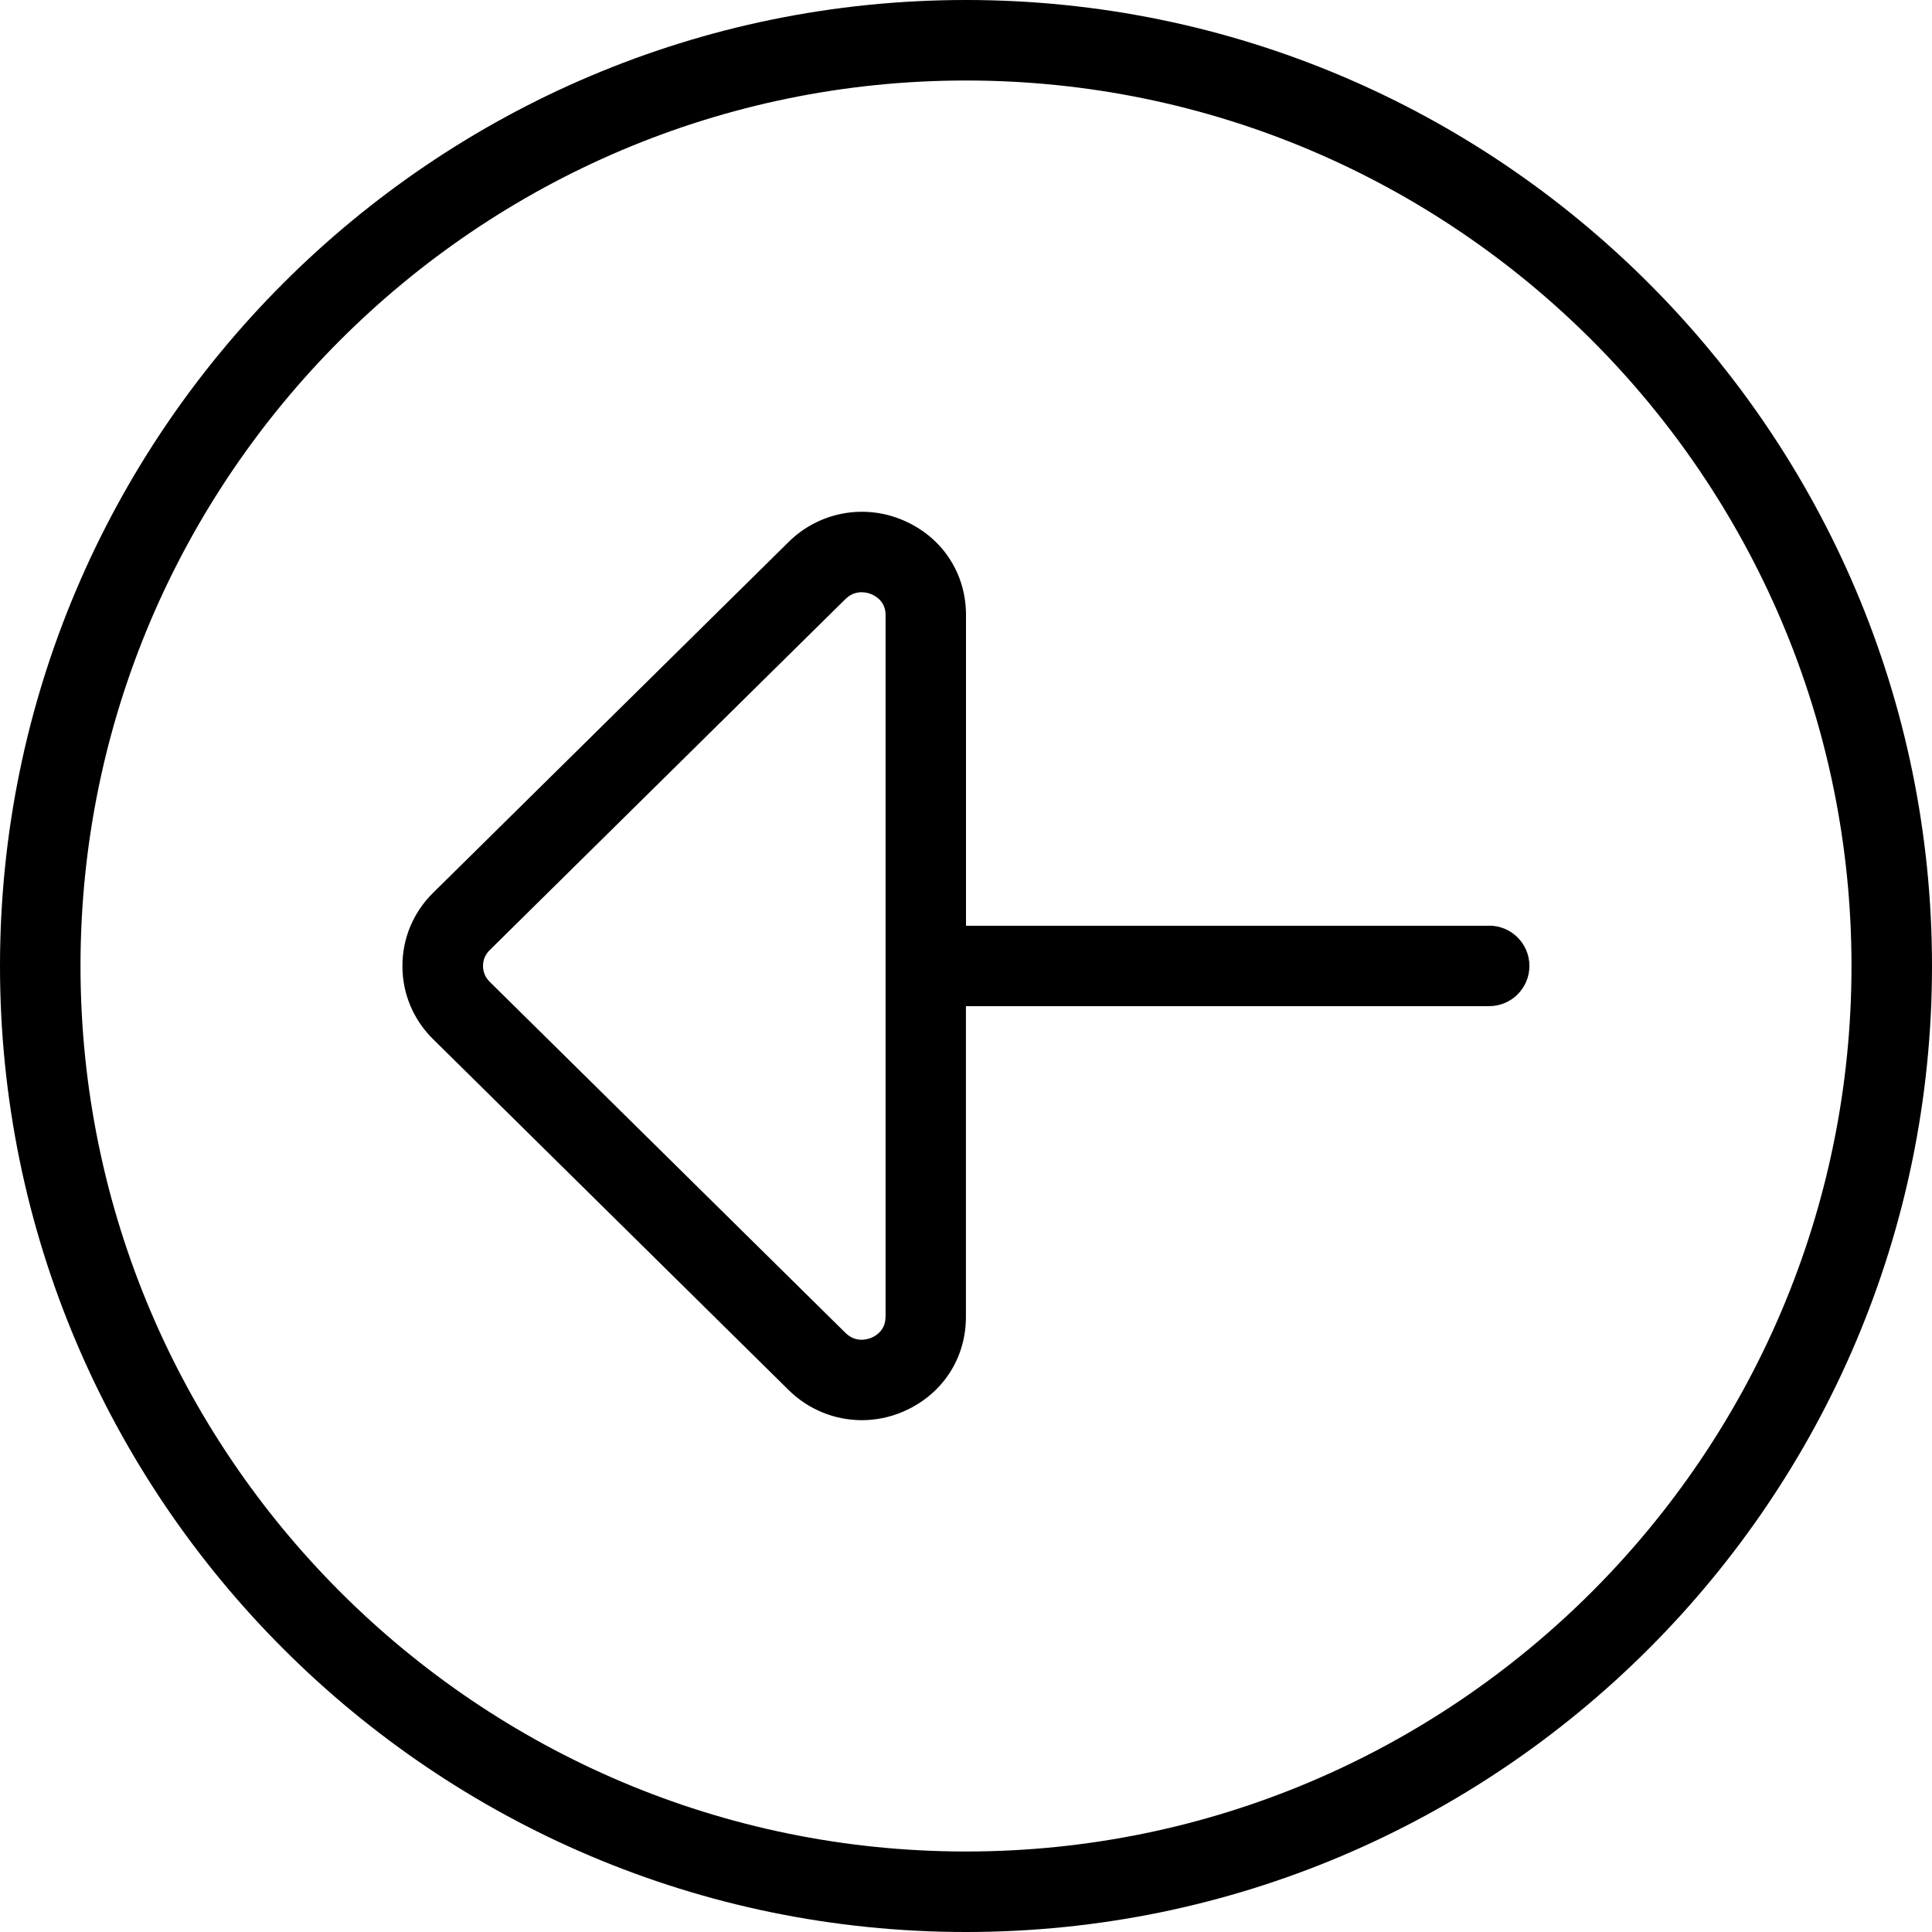 <?xml version="1.0" encoding="UTF-8"?>
<svg xmlns="http://www.w3.org/2000/svg" id="Layer_1" data-name="Layer 1" viewBox="0 0 24 24" width="512" height="512"><path d="M12,0C5.383,0,0,5.383,0,12s5.383,12,12,12,12-5.383,12-12S18.617,0,12,0Zm0,23c-6.065,0-11-4.935-11-11S5.935,1,12,1s11,4.935,11,11-4.935,11-11,11Zm6.5-11.5h-6.5v-3.861c0-.524-.302-.976-.79-1.18-.484-.203-1.039-.096-1.412,.272l-4.419,4.361c-.245,.242-.38,.564-.38,.908s.135,.666,.38,.908l4.418,4.36c.247,.244,.575,.374,.909,.374,.169,0,.34-.033,.503-.102,.487-.204,.79-.655,.79-1.18v-3.861h6.5c.276,0,.5-.224,.5-.5s-.224-.5-.5-.5Zm-7.5,4.861c0,.166-.123,.235-.175,.257-.056,.023-.198,.063-.324-.062l-4.418-4.36c-.054-.053-.083-.123-.083-.197s.029-.144,.083-.196l4.418-4.36c.068-.067,.141-.086,.202-.086,.053,0,.097,.014,.123,.025,.052,.022,.175,.091,.175,.257v8.722Z"/></svg>
